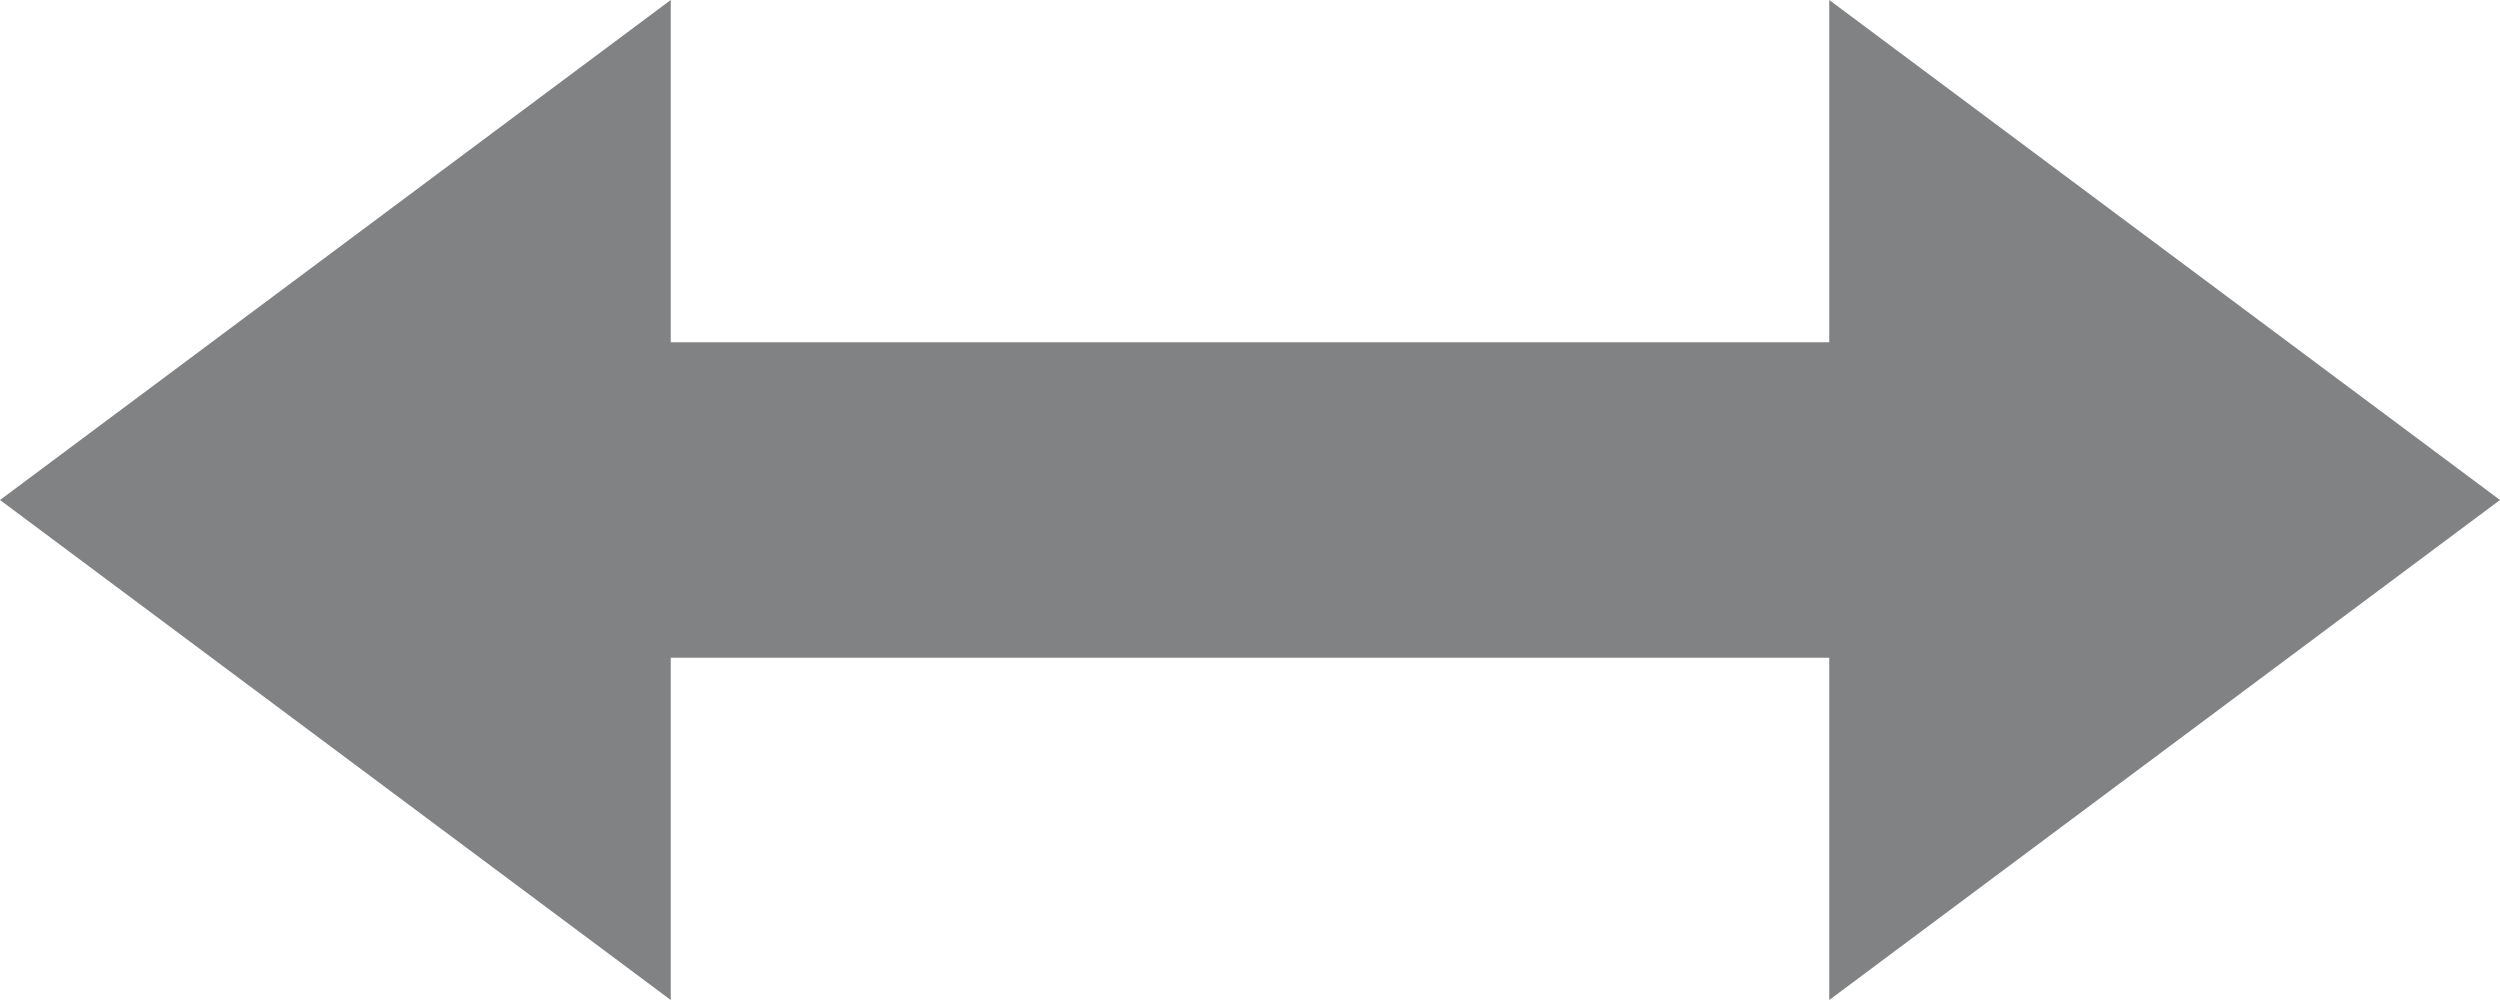 <svg xmlns="http://www.w3.org/2000/svg" width="20" height="8" viewBox="0 0 20 8">
    <path fill="#818283" d="M217.317 3136L214.634 3134 214.634 3136.738 205.366 3136.738 205.366 3134 202.683 3136 200 3138 202.683 3140 205.366 3142 205.366 3139.262 214.634 3139.262 214.634 3142 217.317 3140 220 3138z" transform="translate(-200 -3134)"/>
</svg>
